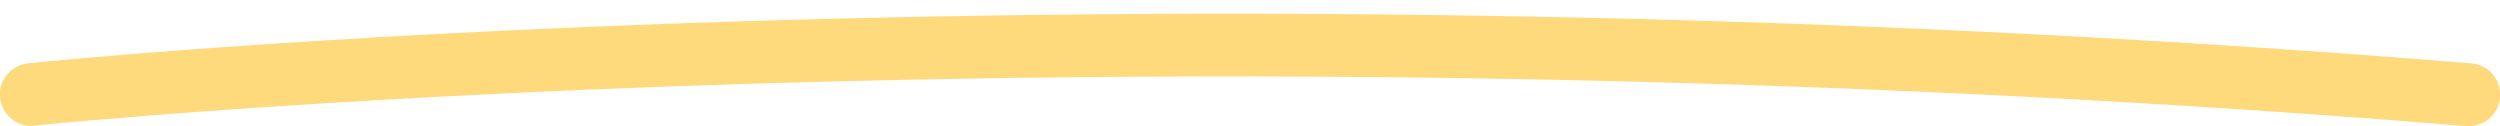 <svg width="238" height="12" viewBox="0 0 238 12" fill="none" xmlns="http://www.w3.org/2000/svg">
<g clip-path="url(#clip0_192_499)">
<g clip-path="url(#clip1_192_499)">
<path d="M3.007 12C1.503 12 0.18 10.866 -2.06884e-05 9.313C-0.18 7.701 1.022 6.209 2.646 6.03C3.668 5.91 105.651 -4.537 235.234 6.03C236.918 6.149 238.12 7.582 238 9.254C237.88 10.925 236.437 12.119 234.753 12C105.771 1.433 4.329 11.881 3.307 11.94C3.187 12 3.127 12 3.007 12Z" fill="#FEDA7C"/>
</g>
</g>
<defs>
<clipPath id="clip0_192_499">
<rect width="238" height="12" fill="white"/>
</clipPath>
<clipPath id="clip1_192_499">
<rect width="238" height="12" fill="white"/>
</clipPath>
</defs>
</svg>
